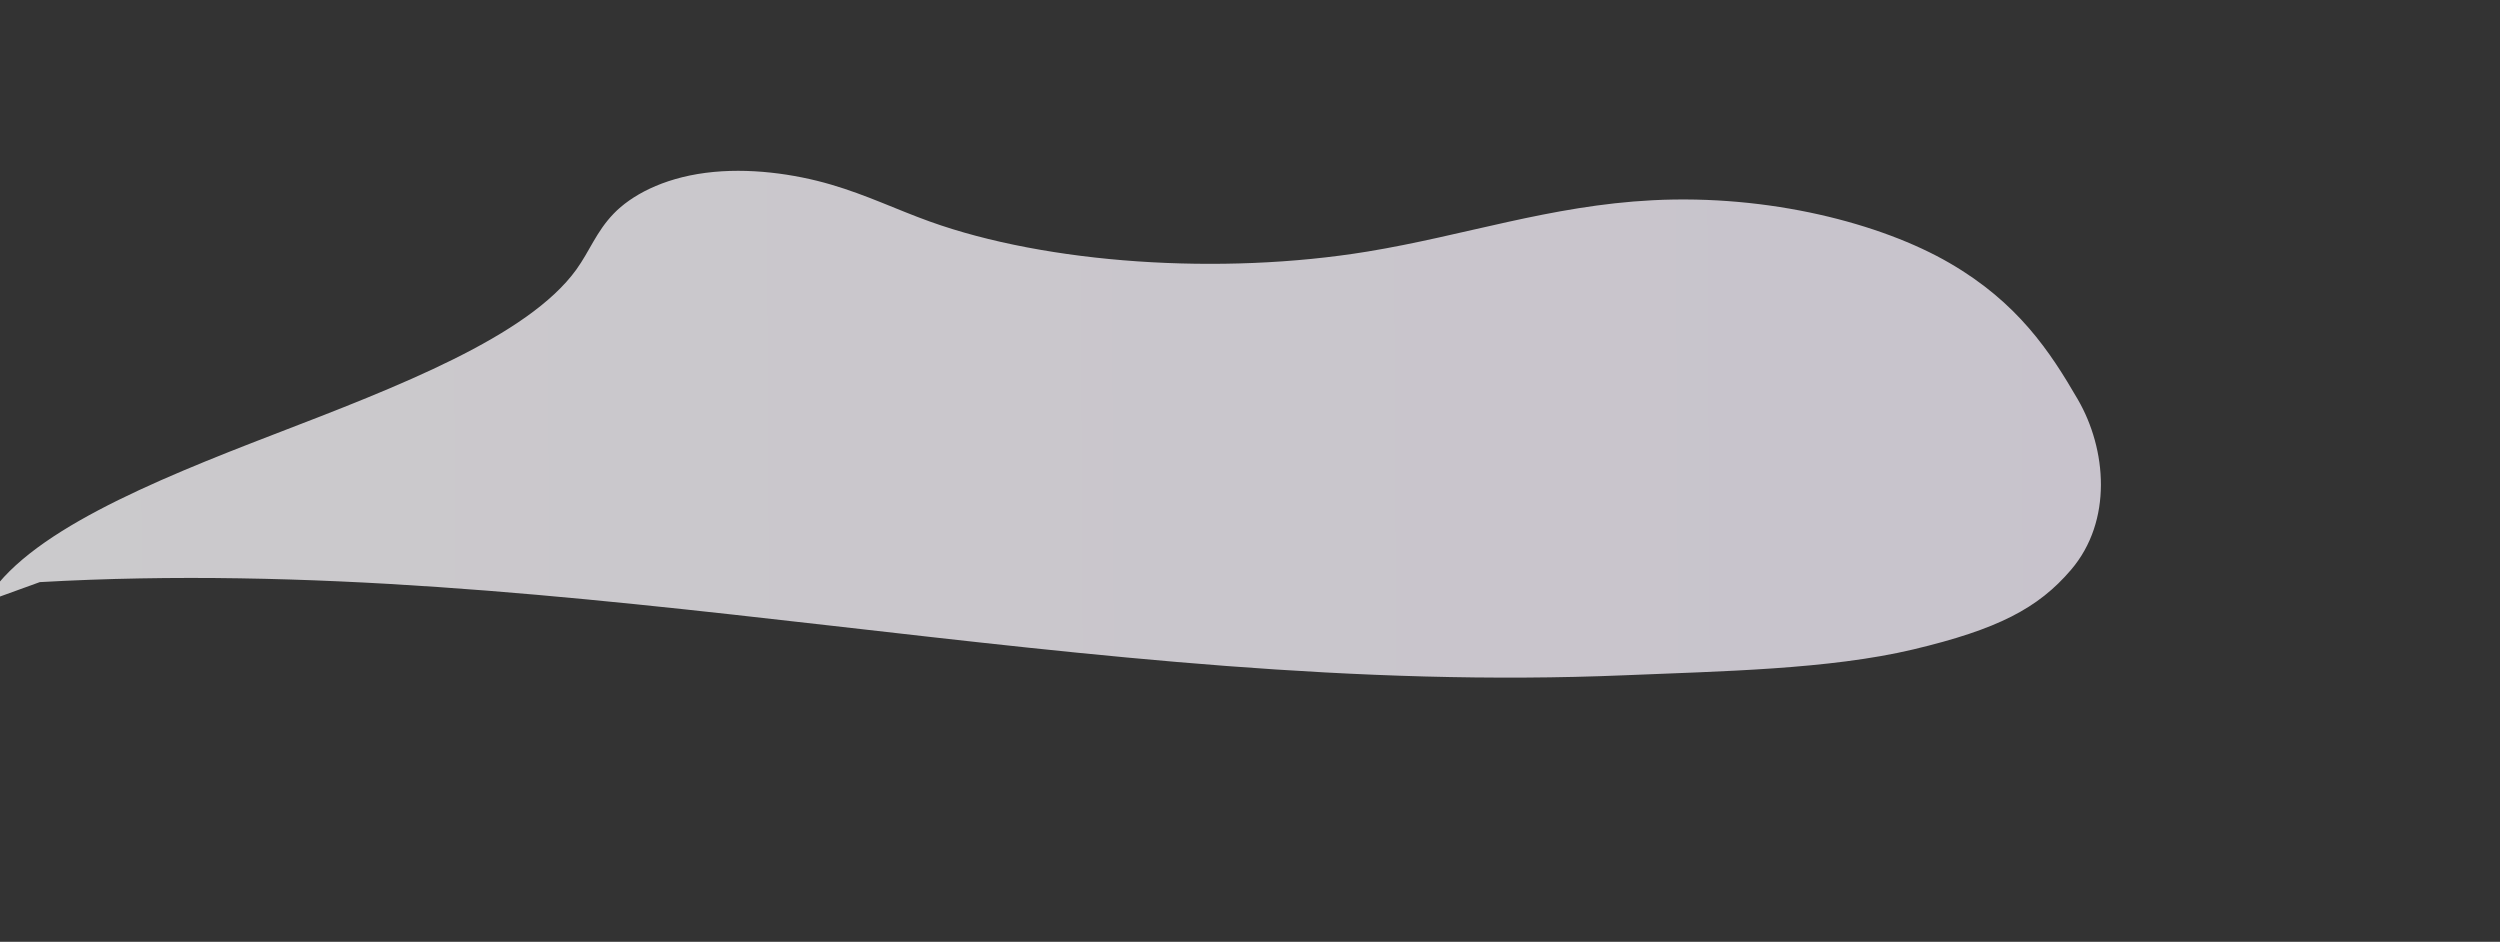 <?xml version="1.0" encoding="UTF-8"?> <svg xmlns="http://www.w3.org/2000/svg" xmlns:xlink="http://www.w3.org/1999/xlink" id="Layer_1" data-name="Layer 1" viewBox="0 0 5944.61 2239.51"><rect x="0" y="0" width="5944.61" height="2239.51" fill="#333333" stroke="none"/><defs><style> .cls-1 { fill: url(#linear-gradient); opacity: .75; } </style><linearGradient id="linear-gradient" x1="2056.13" y1="1139.85" x2="7087.95" y2="1139.85" gradientTransform="translate(7059.06 2680.11) rotate(-179.61) scale(1 1.44) skewX(.96)" gradientUnits="userSpaceOnUse"><stop offset="0" stop-color="#f9f3ff"></stop><stop offset="1" stop-color="#fefcff"></stop></linearGradient></defs><path class="cls-1" d="M94.61,1384.18c1275.29-72.18,2490.91,275.2,3769.98,221.45,226.48-9.52,484.67-13.73,685.17-61.47,200.51-47.74,296.65-97.62,374.82-189.22,99.31-116.37,84.8-286.78,16.19-405.09-66.23-114.21-142.78-230.32-305.22-324.52-162.44-94.2-429.21-163.47-706.49-149.16-243.04,12.55-447.72,84.36-677.61,122.04-348.73,57.16-762.01,28.76-1040.7-71.5-79.7-28.67-148.95-62.65-234.93-87.87-85.98-25.22-195.95-41.15-297.97-27.85-103.65,13.5-177.47,54.32-218.69,97.08-41.22,42.75-56.95,88.82-88.74,132.9-114.88,159.33-424.84,278.75-717.27,391.23-292.42,112.5-595.57,237.04-687.71,398.77"></path></svg> 